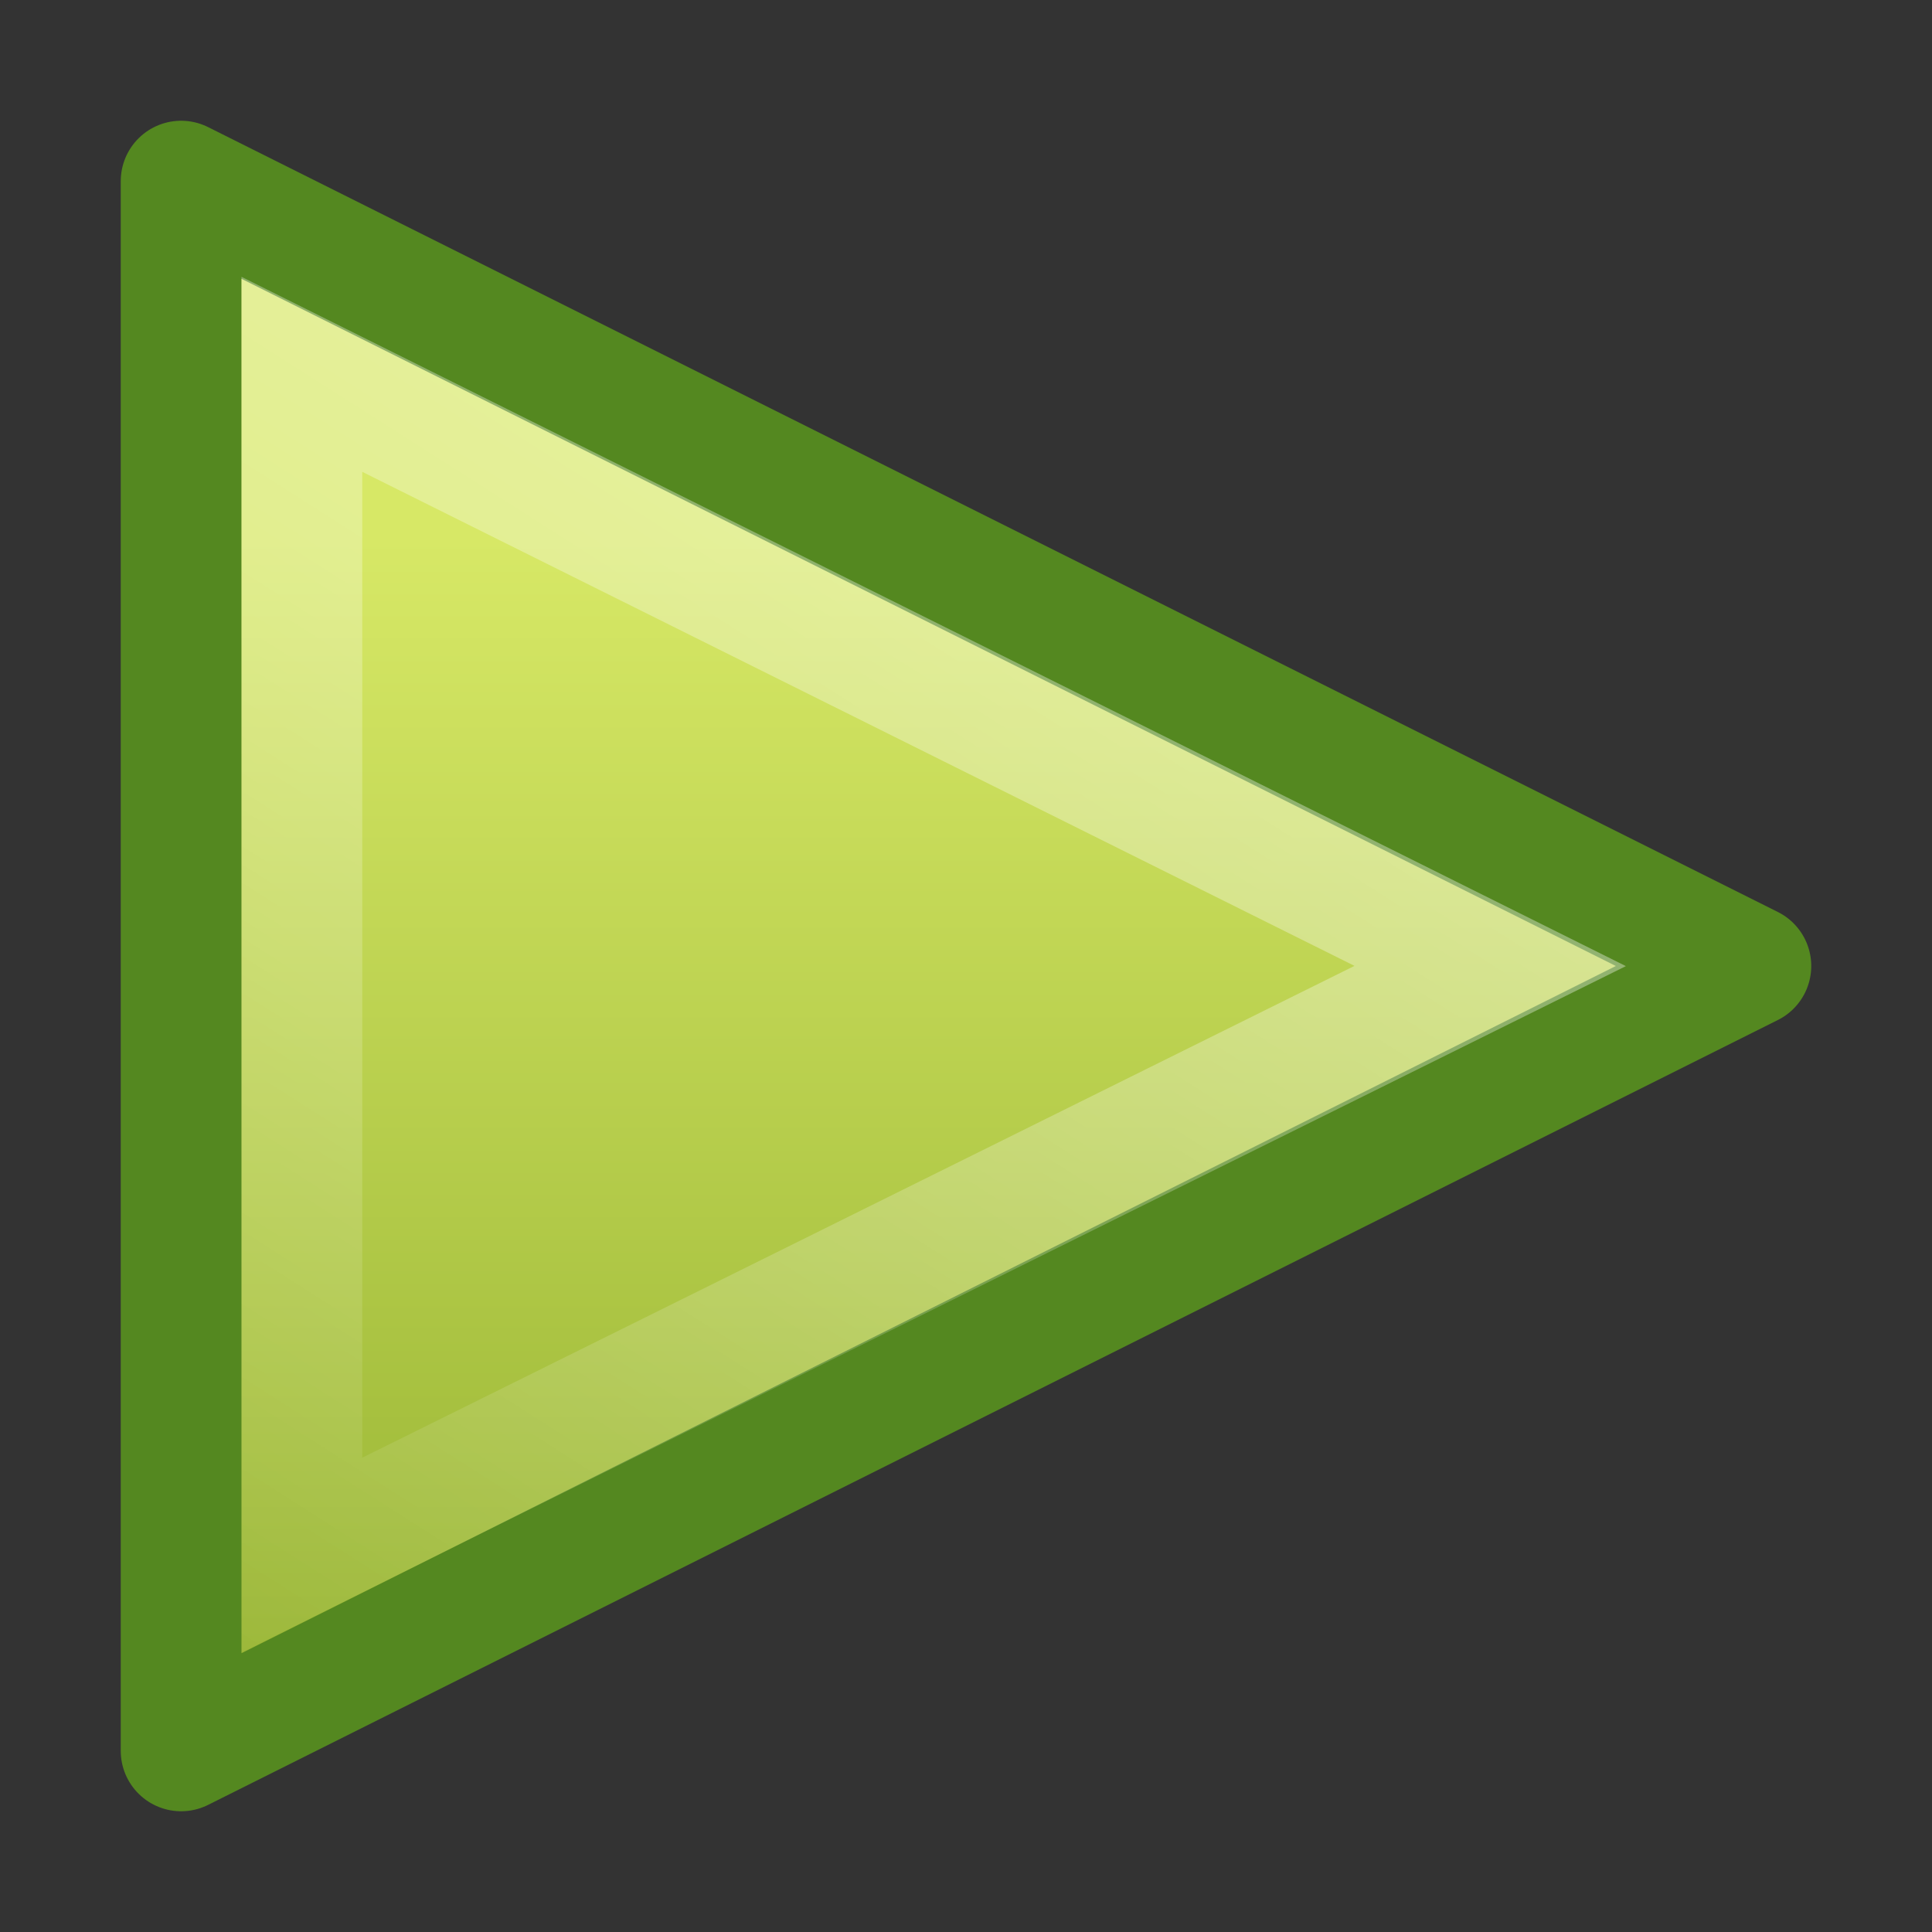 <?xml version="1.0" encoding="UTF-8"?>
<!-- Created with Inkscape (http://www.inkscape.org/) -->
<svg id="svg2397" width="16" height="16" version="1.1" xmlns="http://www.w3.org/2000/svg" xmlns:xlink="http://www.w3.org/1999/xlink">
 <rect width="100%" height="100%" fill="#333333" stroke="none"/>
 <defs id="defs2399">
  <linearGradient id="linearGradient2395" x1="18.037" x2="18.037" y1="14.511" y2="43.878" gradientTransform="matrix(.422 0 0 .383 -3.132 -1.101)" gradientUnits="userSpaceOnUse">
   <stop id="stop2266" style="stop-color:#d7e866" offset="0"/>
   <stop id="stop2268" style="stop-color:#8cab2a" offset="1"/>
  </linearGradient>
  <linearGradient id="linearGradient2392" x1="34.404" x2="13.759" y1="14.66" y2="46.874" gradientTransform="matrix(.351 0 0 .349 -.992 -.372)" gradientUnits="userSpaceOnUse">
   <stop id="stop4224" style="stop-color:#fff" offset="0"/>
   <stop id="stop4226" style="stop-color:#fff;stop-opacity:0" offset="1"/>
  </linearGradient>
 </defs>
 <g id="layer1">
  <path id="path3375" d="m1.5 14.5v-13l13 6.5-13 6.5z" style="fill-rule:evenodd;fill:url(#linearGradient2395);stroke-linecap:round;stroke-linejoin:round;stroke:#548820"/>
  <path id="path2294" d="m2.5 12.878v-9.778l9.841 4.9-9.841 4.878z" style="fill:none;opacity:.41;stroke-linecap:round;stroke:url(#linearGradient2392)"/>
 </g>
</svg>
